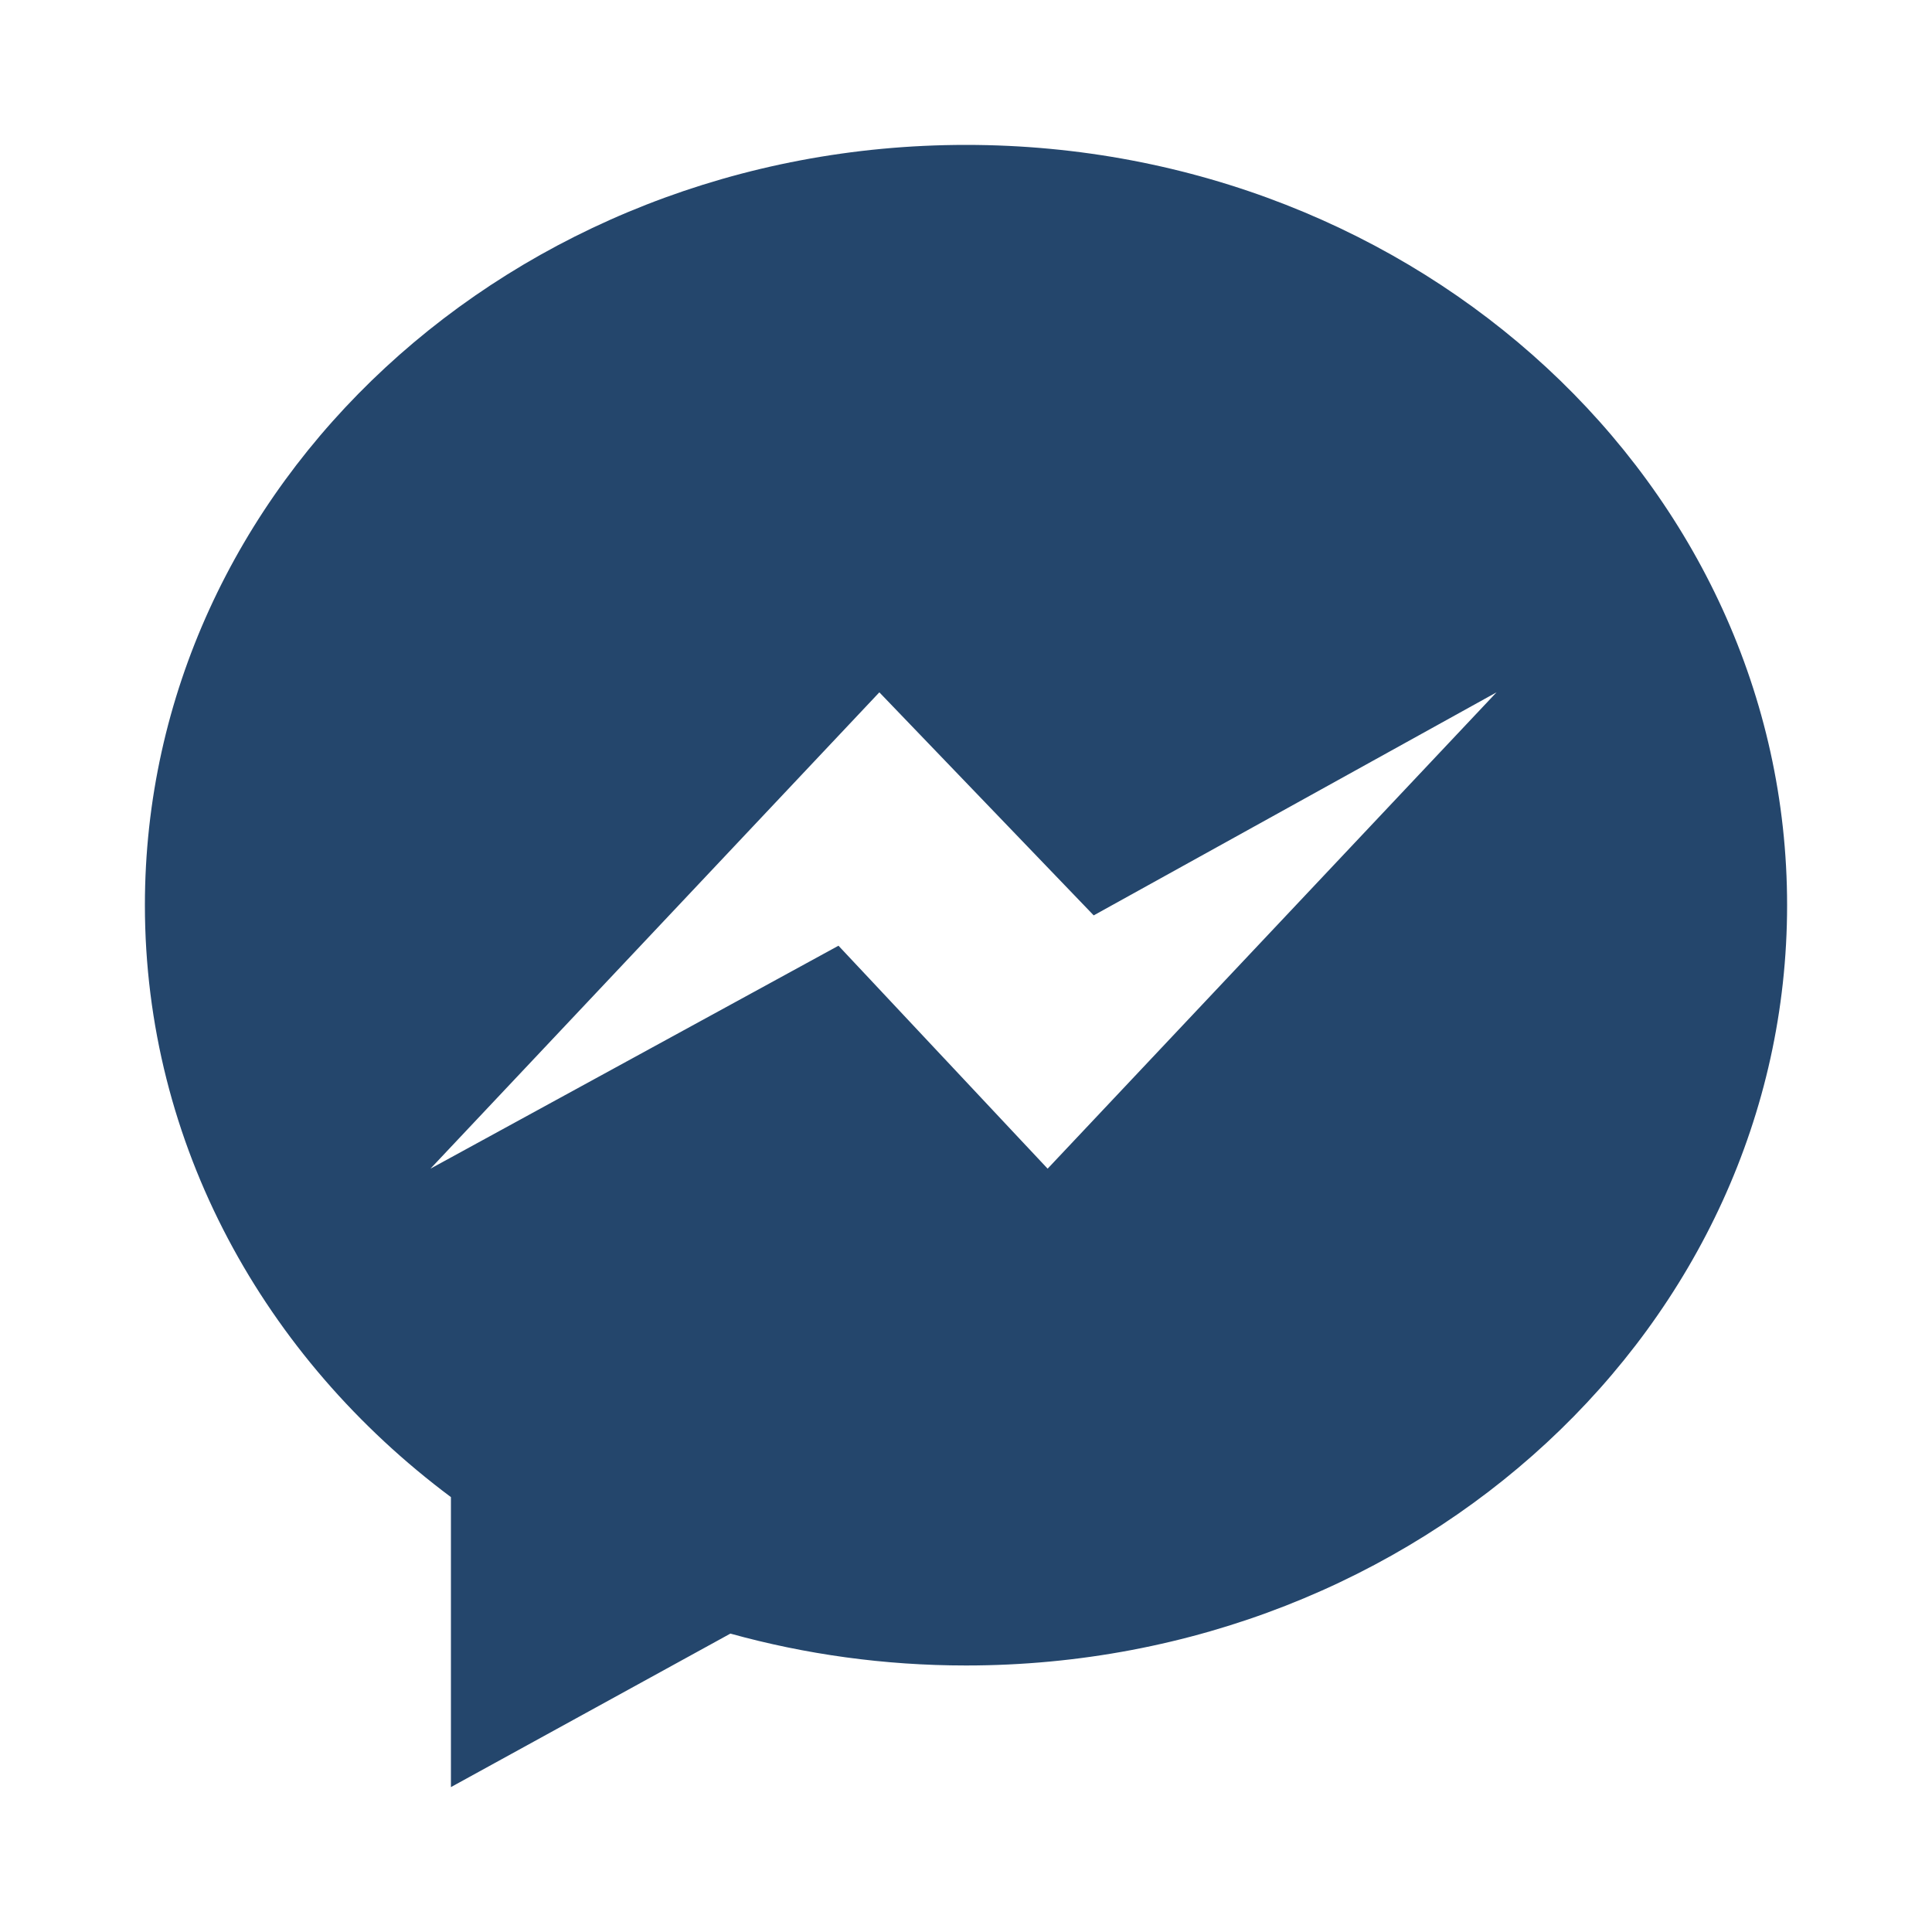 <?xml version="1.0" encoding="utf-8"?>
<!-- Generator: Adobe Illustrator 16.0.0, SVG Export Plug-In . SVG Version: 6.00 Build 0)  -->
<!DOCTYPE svg PUBLIC "-//W3C//DTD SVG 1.1//EN" "http://www.w3.org/Graphics/SVG/1.1/DTD/svg11.dtd">
<svg version="1.1" id="Layer_1" xmlns="http://www.w3.org/2000/svg" xmlns:xlink="http://www.w3.org/1999/xlink" x="0px" y="0px"
	 width="20px" height="20px" viewBox="0 0 20 20" style="enable-background:new 0 0 20 20;" xml:space="preserve">
<style type="text/css">
<![CDATA[
	.st0{fill:#24466c;}
]]>
</style>
<g>
	<g>
		<path class="st0" d="M10,1.5c-4.694,0-8.5,3.522-8.5,7.87c0,2.476,1.236,4.686,3.168,6.128V18.5l2.893-1.589
			c0.773,0.214,1.591,0.33,2.439,0.33c4.695,0,8.5-3.524,8.5-7.871C18.5,5.025,14.695,1.5,10,1.5z M10.845,12.098L8.68,9.79
			l-4.224,2.308l4.647-4.931l2.219,2.309l4.17-2.309L10.845,12.098z"/>
	</g>
</g>
</svg>
